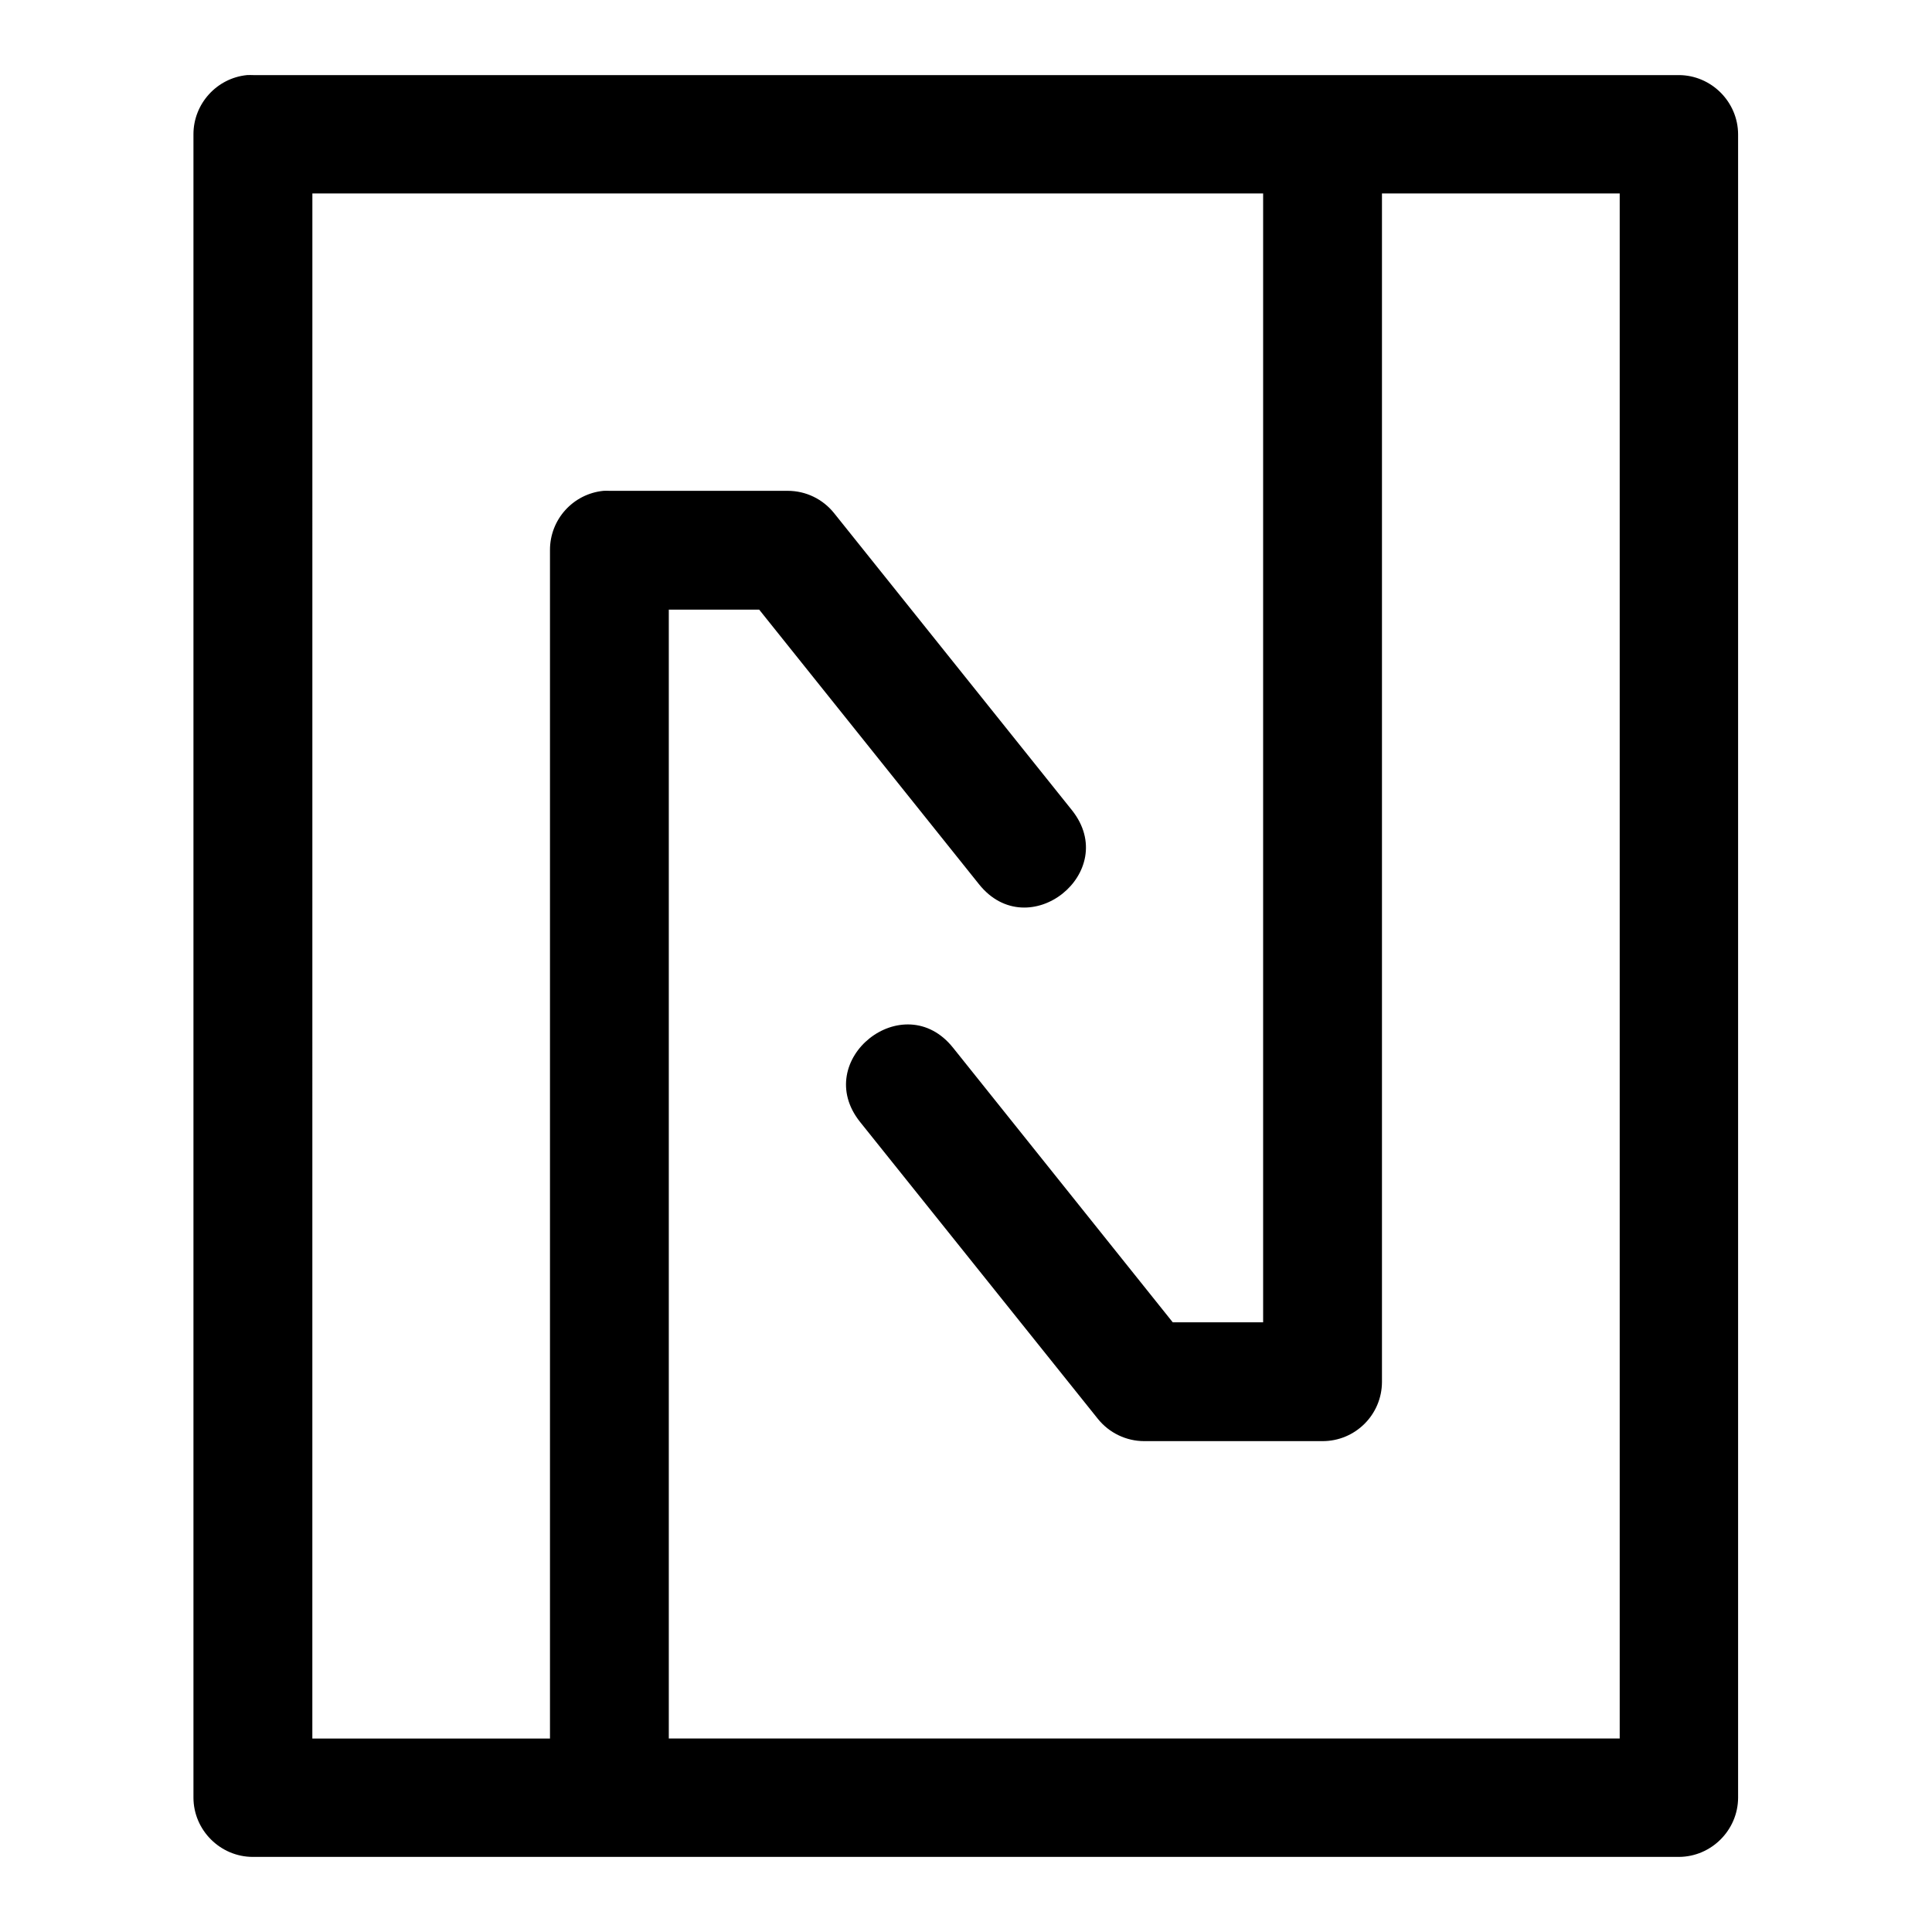 <?xml version="1.0" encoding="UTF-8"?>
<!-- Uploaded to: SVG Repo, www.svgrepo.com, Generator: SVG Repo Mixer Tools -->
<svg fill="#000000" width="800px" height="800px" version="1.1" viewBox="144 144 512 512" xmlns="http://www.w3.org/2000/svg">
 <path d="m209.47 163.9c-8.023 0.785-14.211 7.617-14.203 15.684v440.83c0.027 8.617 7.125 15.684 15.742 15.684h0.09 377.83c8.59-0.031 15.652-7.094 15.684-15.684v-440.83c-0.031-8.59-7.094-15.652-15.684-15.684h-377.83c-0.539-0.023-1.082-0.023-1.629 0zm17.312 31.367h251.96v299.16h-23.949l-58.211-72.75c-13.094-16.43-37.758 3.219-24.66 19.648l63.004 78.66c2.992 3.746 7.535 5.934 12.328 5.93h47.172c8.703 0.039 15.781-6.981 15.809-15.68v-314.97h63.004v409.46h-252v-299.16h23.957l58.238 72.754c13.098 16.426 37.723-3.188 24.633-19.617l-63.008-78.691c-2.988-3.75-7.504-5.938-12.301-5.934h-47.199c-0.543-0.027-1.086-0.027-1.633 0-8.055 0.801-14.188 7.582-14.176 15.68v314.97h-62.977z" fill-rule="evenodd"/>
</svg>